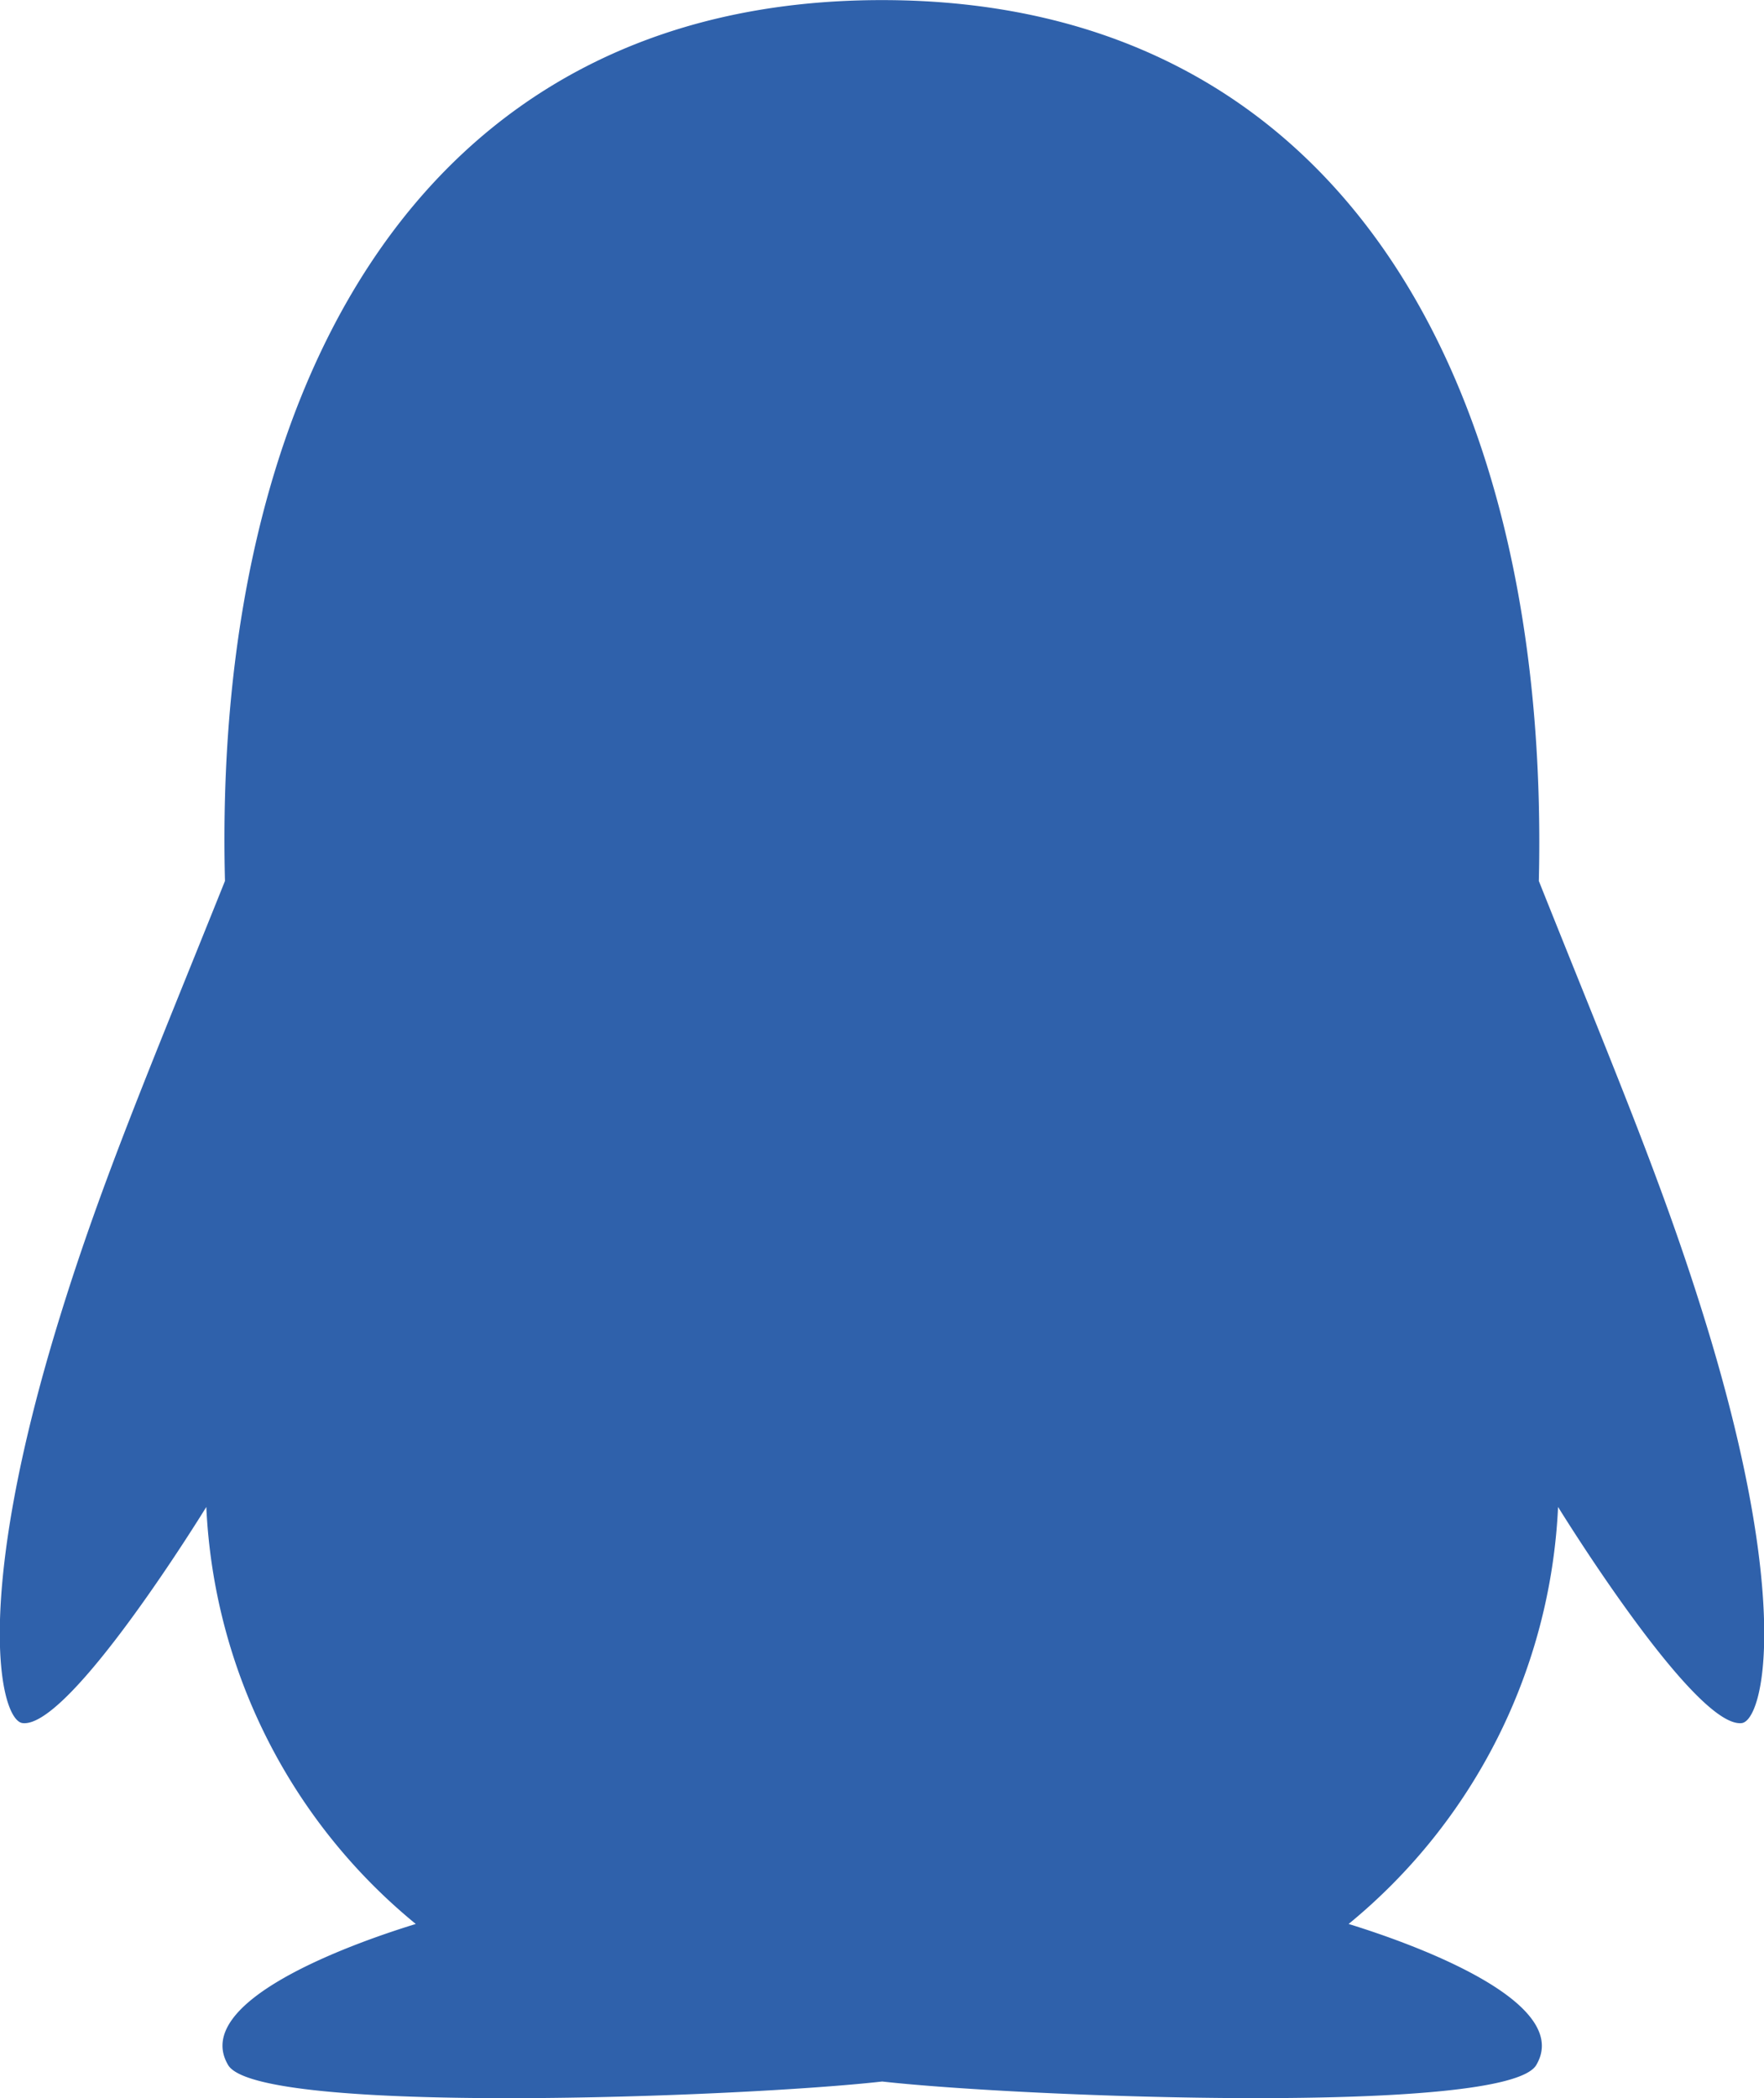 <svg xmlns="http://www.w3.org/2000/svg" width="18.528" height="22.027" viewBox="0 0 18.528 22.027">
  <path id="路径_22272" data-name="路径 22272" d="M192.96,125.8c-.441-1.415-.947-2.6-1.726-4.551.121-5.113-2-9.248-6.9-9.248-4.95,0-7.029,4.218-6.9,9.248-.782,1.949-1.286,3.131-1.726,4.551-.936,3.015-.633,4.262-.4,4.29.5.061,1.93-2.269,1.93-2.269a6.011,6.011,0,0,0,2.2,4.378c-.727.223-2.36.823-1.971,1.481.314.531,5.4.339,6.87.173,1.468.165,6.556.358,6.87-.173.388-.655-1.247-1.258-1.971-1.481a6.02,6.02,0,0,0,2.2-4.378s1.434,2.329,1.93,2.269C193.593,130.059,193.9,128.812,192.96,125.8Z" transform="translate(-175.071 -112)" fill="#2f61ab"/>
</svg>
